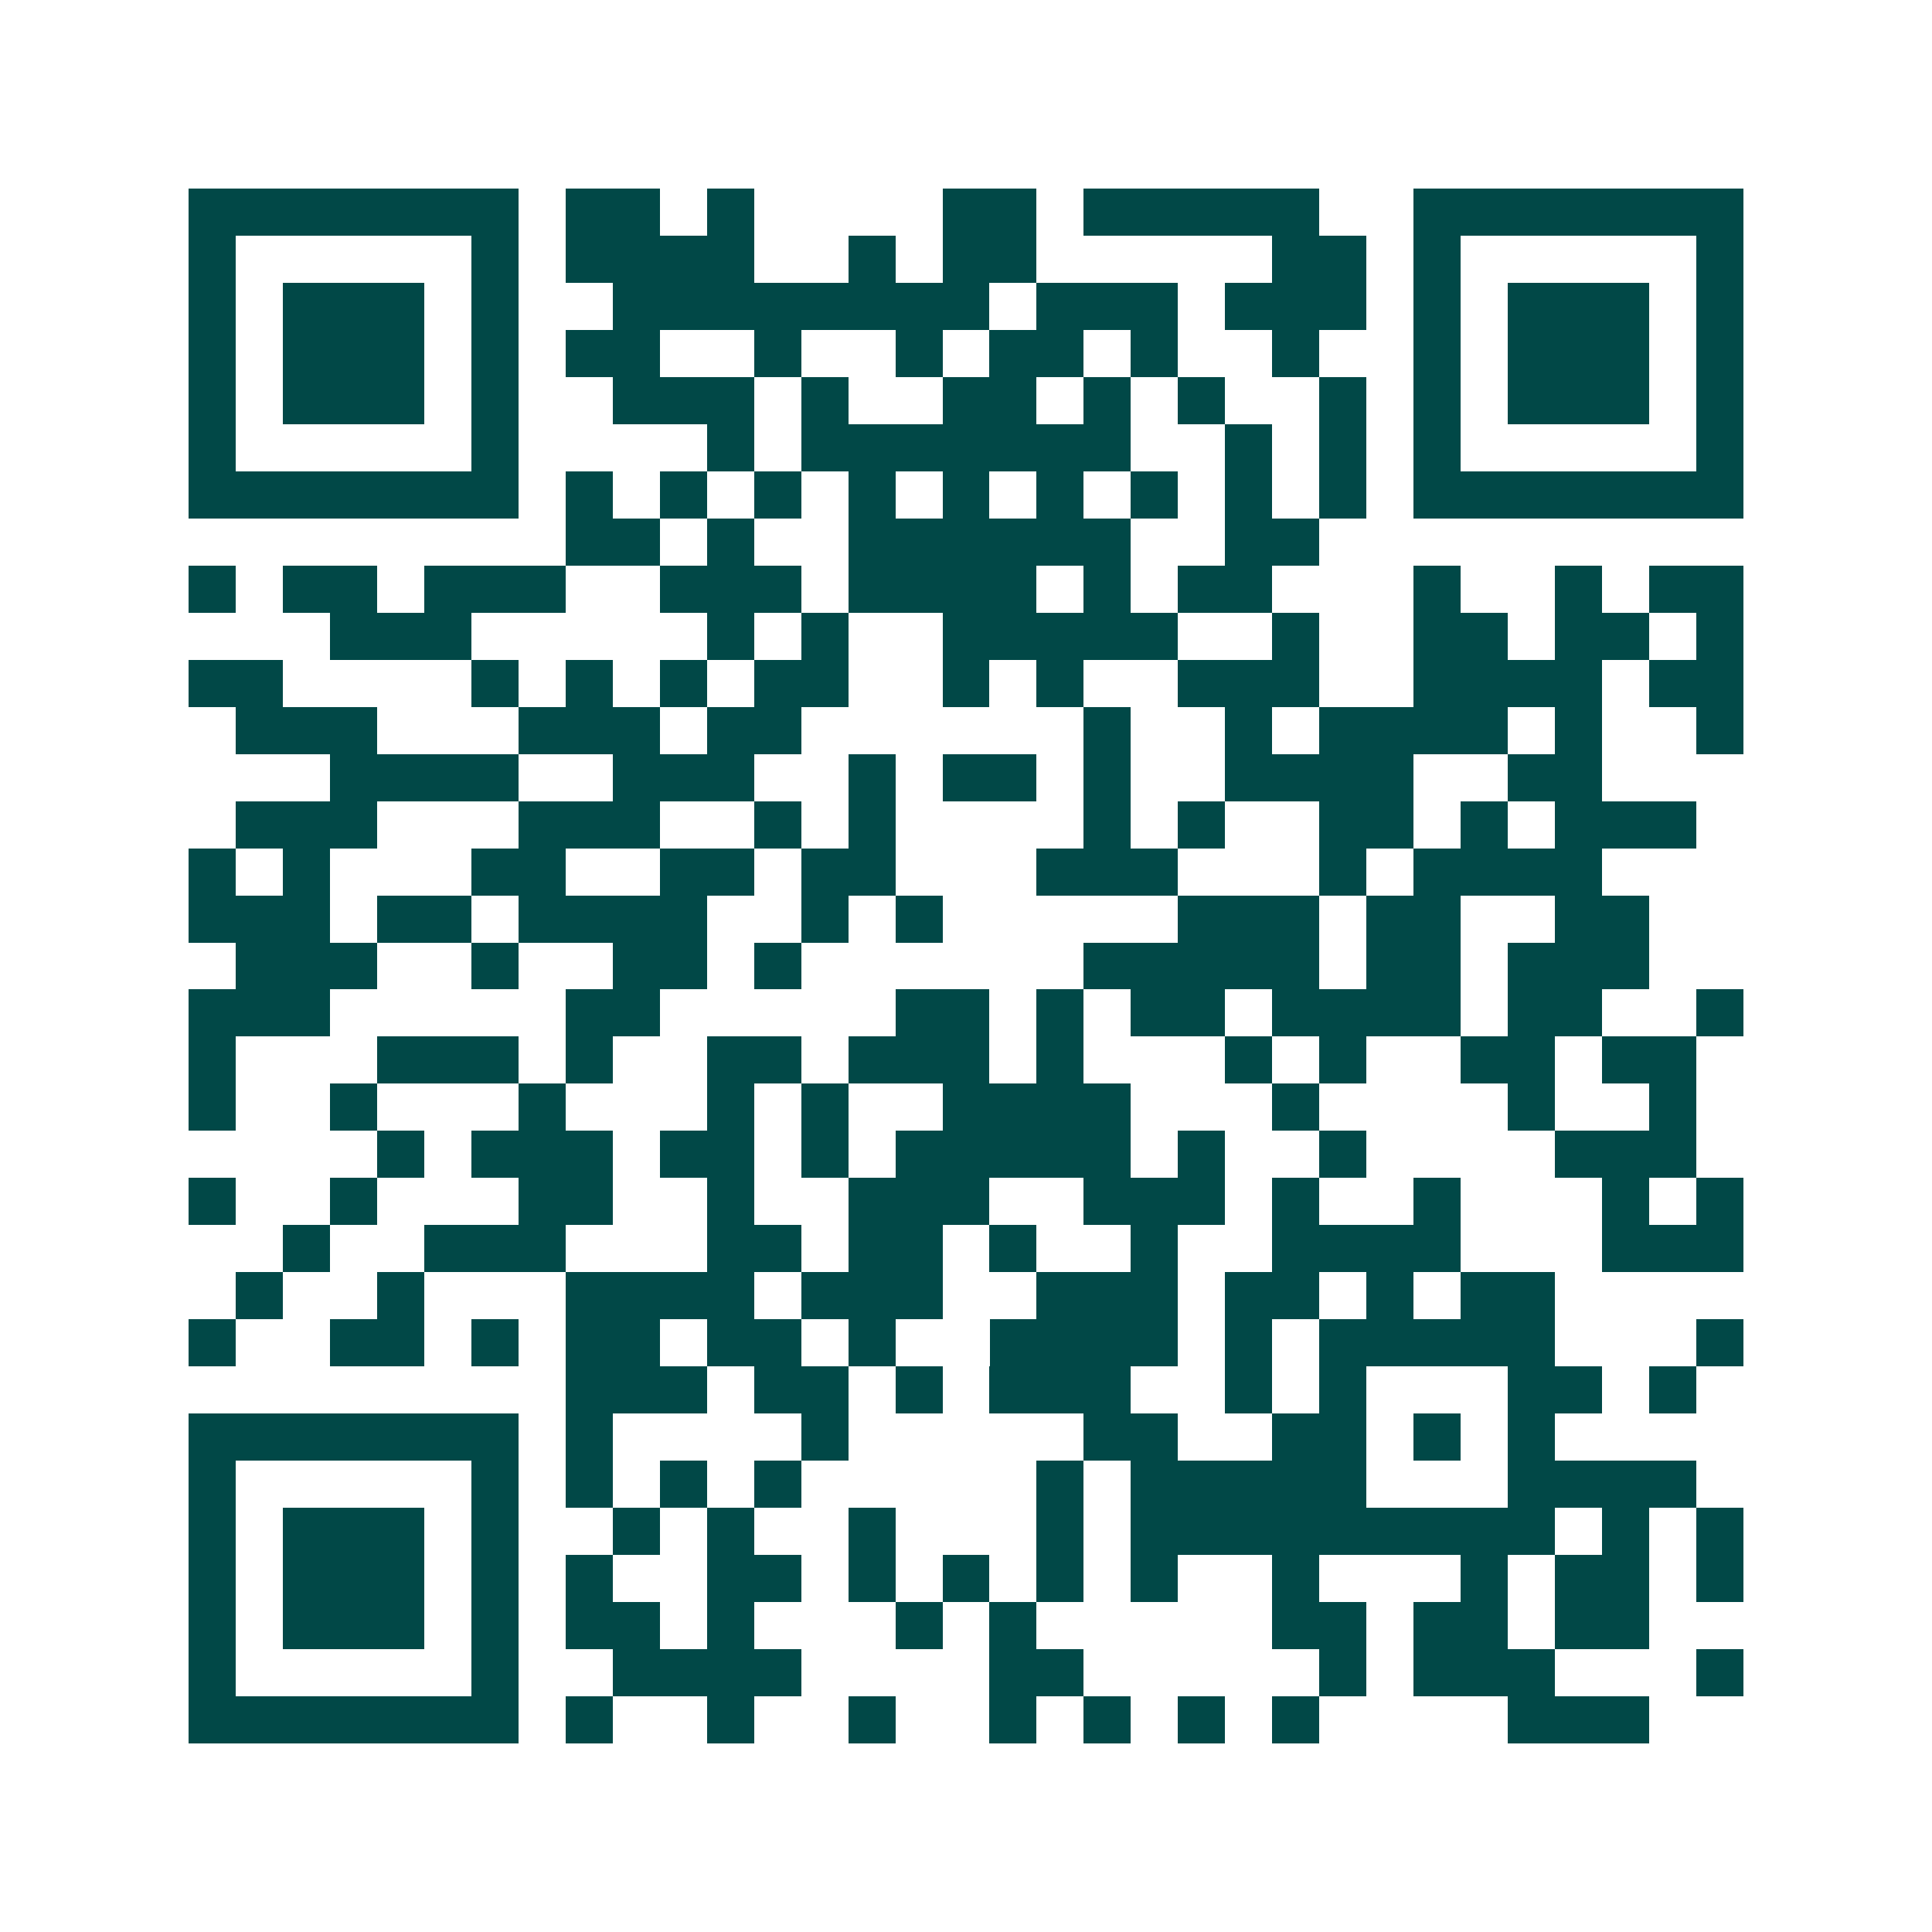 <svg xmlns="http://www.w3.org/2000/svg" width="200" height="200" viewBox="0 0 41 41" shape-rendering="crispEdges"><path fill="#ffffff" d="M0 0h41v41H0z"/><path stroke="#014847" d="M4 4.5h7m1 0h2m1 0h1m4 0h2m1 0h5m2 0h7M4 5.5h1m5 0h1m1 0h4m2 0h1m1 0h2m5 0h2m1 0h1m5 0h1M4 6.5h1m1 0h3m1 0h1m2 0h8m1 0h3m1 0h3m1 0h1m1 0h3m1 0h1M4 7.5h1m1 0h3m1 0h1m1 0h2m2 0h1m2 0h1m1 0h2m1 0h1m2 0h1m2 0h1m1 0h3m1 0h1M4 8.5h1m1 0h3m1 0h1m2 0h3m1 0h1m2 0h2m1 0h1m1 0h1m2 0h1m1 0h1m1 0h3m1 0h1M4 9.5h1m5 0h1m4 0h1m1 0h7m2 0h1m1 0h1m1 0h1m5 0h1M4 10.5h7m1 0h1m1 0h1m1 0h1m1 0h1m1 0h1m1 0h1m1 0h1m1 0h1m1 0h1m1 0h7M12 11.5h2m1 0h1m2 0h6m2 0h2M4 12.5h1m1 0h2m1 0h3m2 0h3m1 0h4m1 0h1m1 0h2m3 0h1m2 0h1m1 0h2M7 13.5h3m5 0h1m1 0h1m2 0h5m2 0h1m2 0h2m1 0h2m1 0h1M4 14.5h2m4 0h1m1 0h1m1 0h1m1 0h2m2 0h1m1 0h1m2 0h3m2 0h4m1 0h2M5 15.5h3m3 0h3m1 0h2m6 0h1m2 0h1m1 0h4m1 0h1m2 0h1M7 16.5h4m2 0h3m2 0h1m1 0h2m1 0h1m2 0h4m2 0h2M5 17.5h3m3 0h3m2 0h1m1 0h1m4 0h1m1 0h1m2 0h2m1 0h1m1 0h3M4 18.5h1m1 0h1m3 0h2m2 0h2m1 0h2m3 0h3m3 0h1m1 0h4M4 19.5h3m1 0h2m1 0h4m2 0h1m1 0h1m5 0h3m1 0h2m2 0h2M5 20.5h3m2 0h1m2 0h2m1 0h1m6 0h5m1 0h2m1 0h3M4 21.5h3m5 0h2m5 0h2m1 0h1m1 0h2m1 0h4m1 0h2m2 0h1M4 22.5h1m3 0h3m1 0h1m2 0h2m1 0h3m1 0h1m3 0h1m1 0h1m2 0h2m1 0h2M4 23.5h1m2 0h1m3 0h1m3 0h1m1 0h1m2 0h4m3 0h1m4 0h1m2 0h1M8 24.5h1m1 0h3m1 0h2m1 0h1m1 0h5m1 0h1m2 0h1m4 0h3M4 25.5h1m2 0h1m3 0h2m2 0h1m2 0h3m2 0h3m1 0h1m2 0h1m3 0h1m1 0h1M6 26.5h1m2 0h3m3 0h2m1 0h2m1 0h1m2 0h1m2 0h4m3 0h3M5 27.5h1m2 0h1m3 0h4m1 0h3m2 0h3m1 0h2m1 0h1m1 0h2M4 28.5h1m2 0h2m1 0h1m1 0h2m1 0h2m1 0h1m2 0h4m1 0h1m1 0h5m3 0h1M12 29.5h3m1 0h2m1 0h1m1 0h3m2 0h1m1 0h1m3 0h2m1 0h1M4 30.5h7m1 0h1m4 0h1m5 0h2m2 0h2m1 0h1m1 0h1M4 31.5h1m5 0h1m1 0h1m1 0h1m1 0h1m5 0h1m1 0h5m3 0h4M4 32.5h1m1 0h3m1 0h1m2 0h1m1 0h1m2 0h1m3 0h1m1 0h9m1 0h1m1 0h1M4 33.5h1m1 0h3m1 0h1m1 0h1m2 0h2m1 0h1m1 0h1m1 0h1m1 0h1m2 0h1m3 0h1m1 0h2m1 0h1M4 34.5h1m1 0h3m1 0h1m1 0h2m1 0h1m3 0h1m1 0h1m5 0h2m1 0h2m1 0h2M4 35.5h1m5 0h1m2 0h4m4 0h2m5 0h1m1 0h3m3 0h1M4 36.5h7m1 0h1m2 0h1m2 0h1m2 0h1m1 0h1m1 0h1m1 0h1m4 0h3"/></svg>

